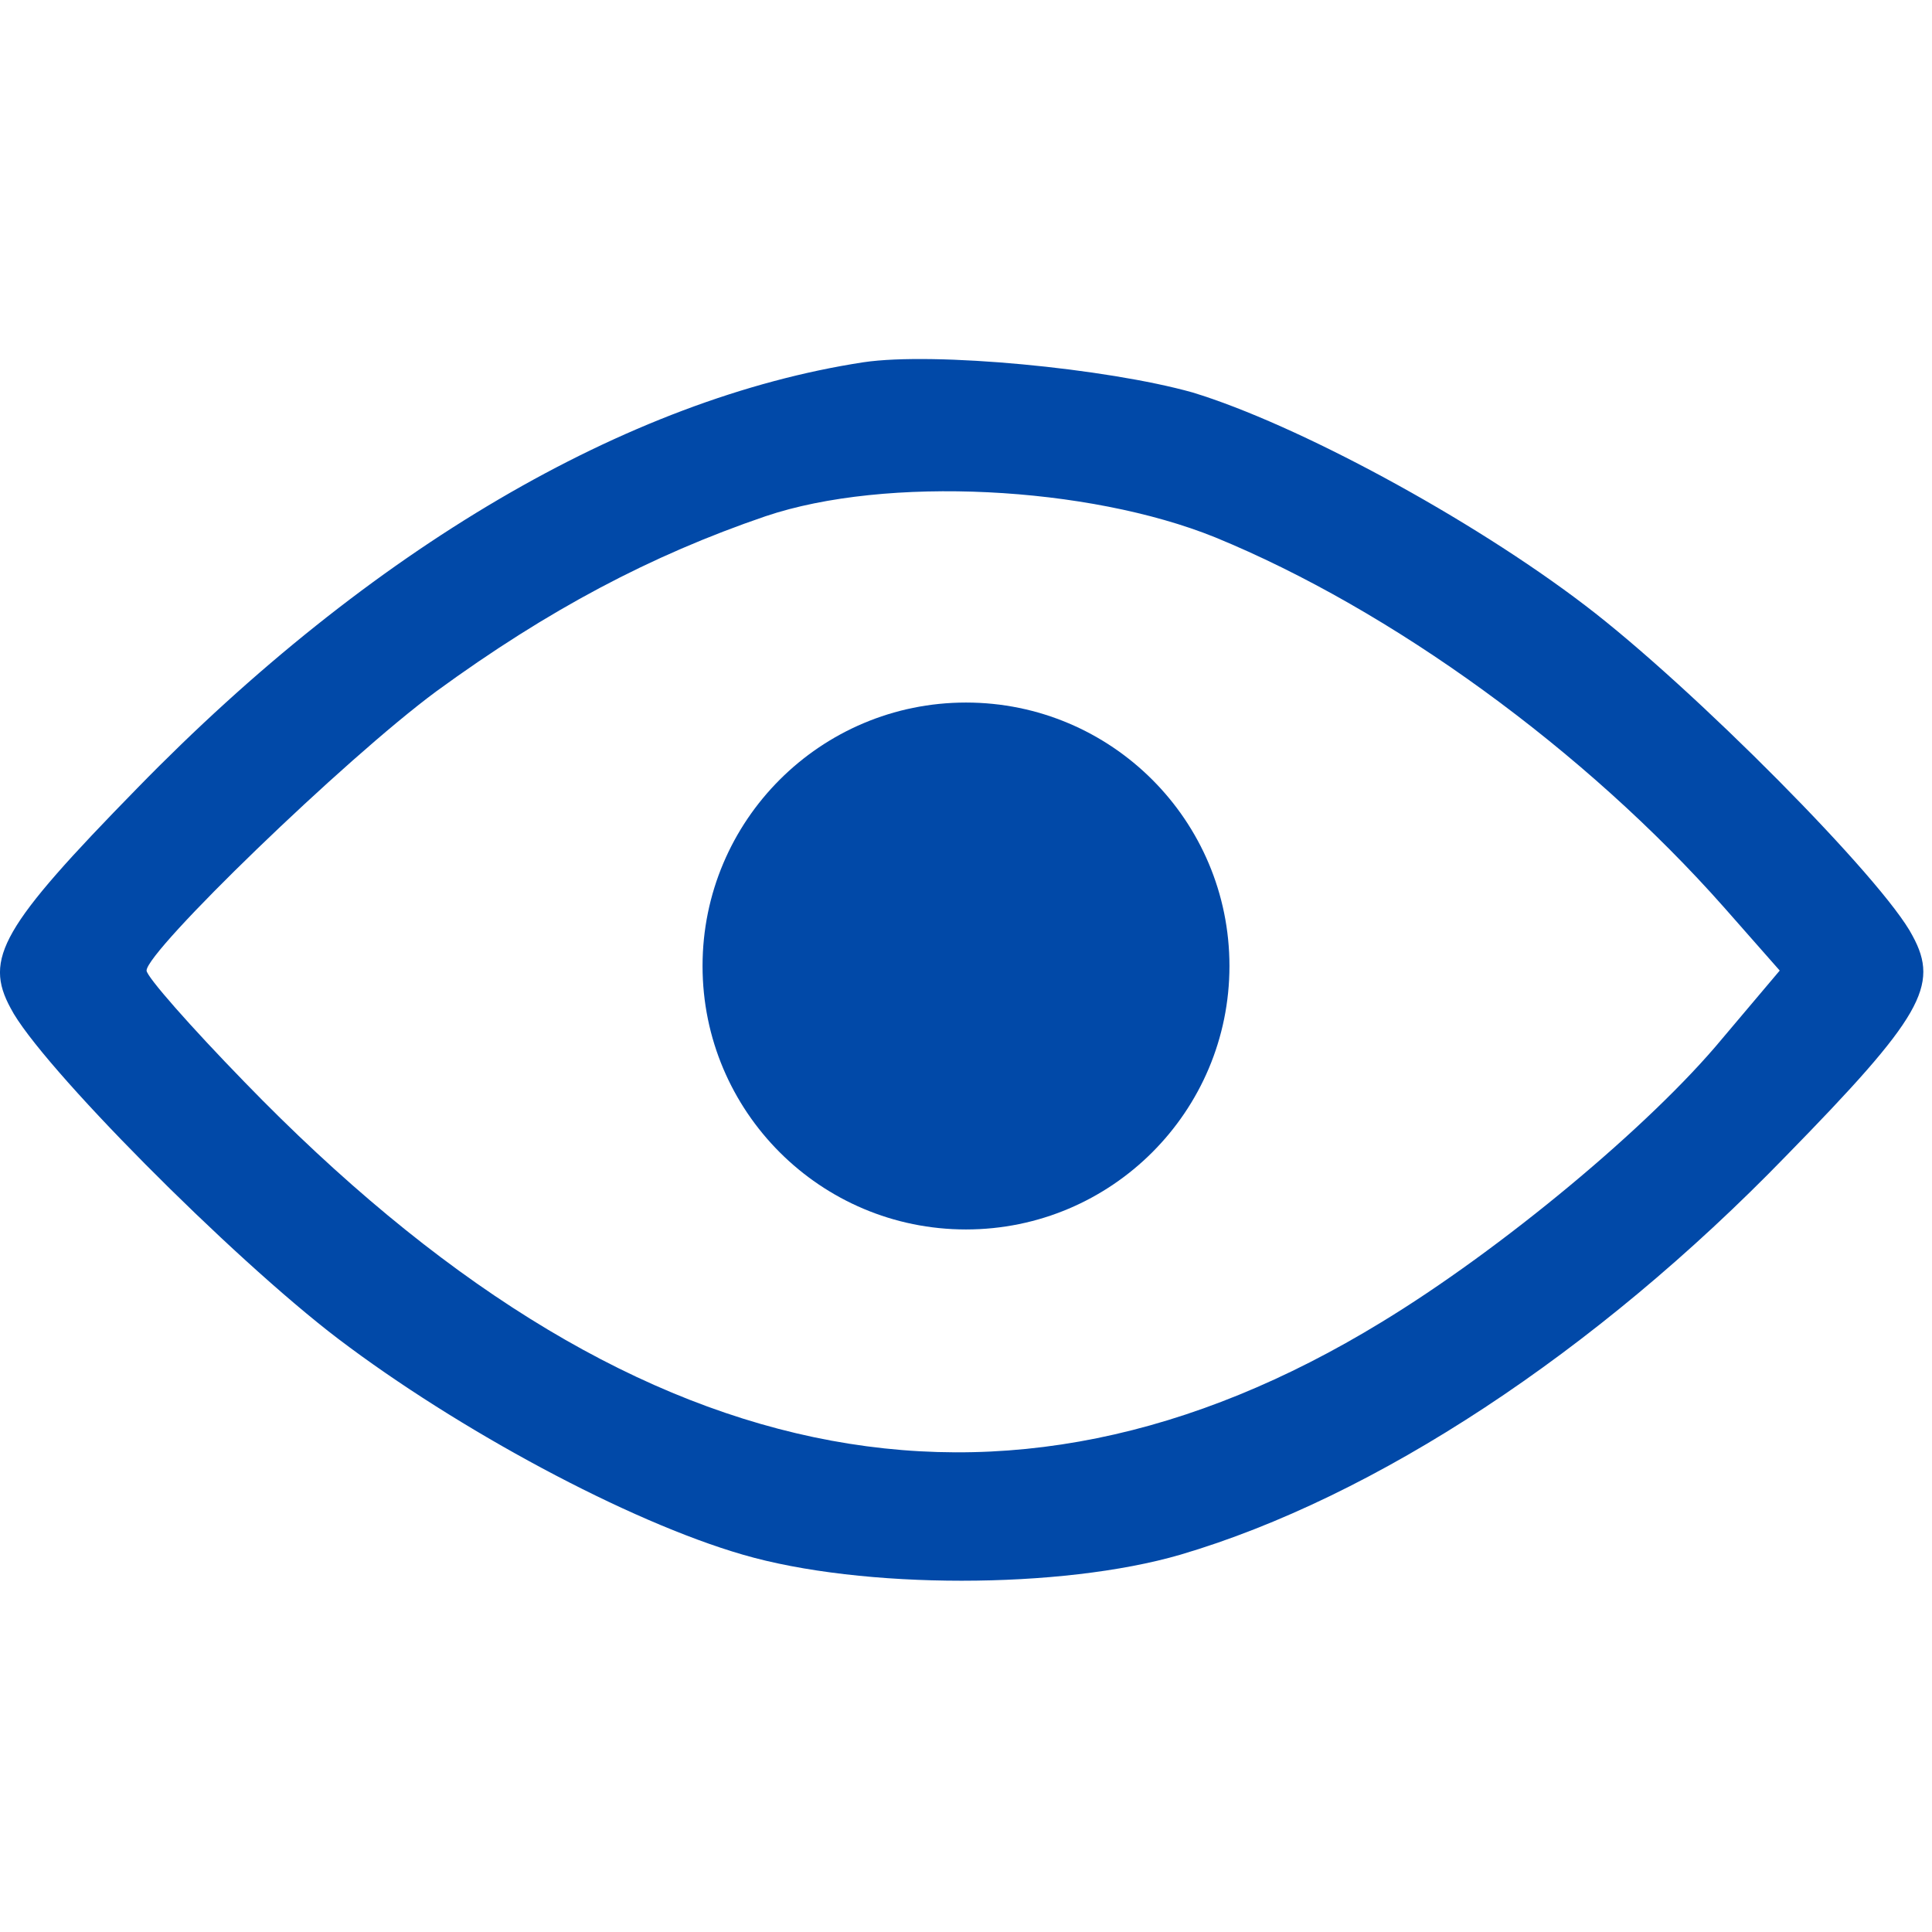 <svg width="22" height="22" viewBox="0 0 22 22" fill="none" xmlns="http://www.w3.org/2000/svg">
    <path
        d="M9.833 4.125C7.135 4.538 4.213 6.257 1.566 8.972C0.019 10.553 -0.187 10.915 0.122 11.482C0.449 12.118 2.632 14.318 3.852 15.246C5.21 16.277 7.152 17.325 8.458 17.703C9.816 18.099 12.085 18.099 13.443 17.703C15.66 17.05 18.169 15.4 20.335 13.166C21.882 11.585 22.088 11.224 21.779 10.657C21.452 10.021 19.269 7.821 18.049 6.893C16.743 5.896 14.766 4.83 13.58 4.469C12.601 4.194 10.641 4.005 9.833 4.125ZM13.838 6.119C15.849 6.944 18.049 8.543 19.63 10.33L20.266 11.052L19.613 11.825C18.788 12.822 17.087 14.232 15.729 15.057C11.398 17.703 7.135 16.81 2.787 12.324C2.168 11.688 1.669 11.121 1.669 11.052C1.669 10.829 3.921 8.646 4.969 7.872C6.241 6.944 7.41 6.325 8.716 5.879C10.091 5.414 12.394 5.535 13.838 6.119Z"
        fill="#0149A8" />
    <circle cx="11" cy="11" r="3" fill="#0149A8" />
</svg>